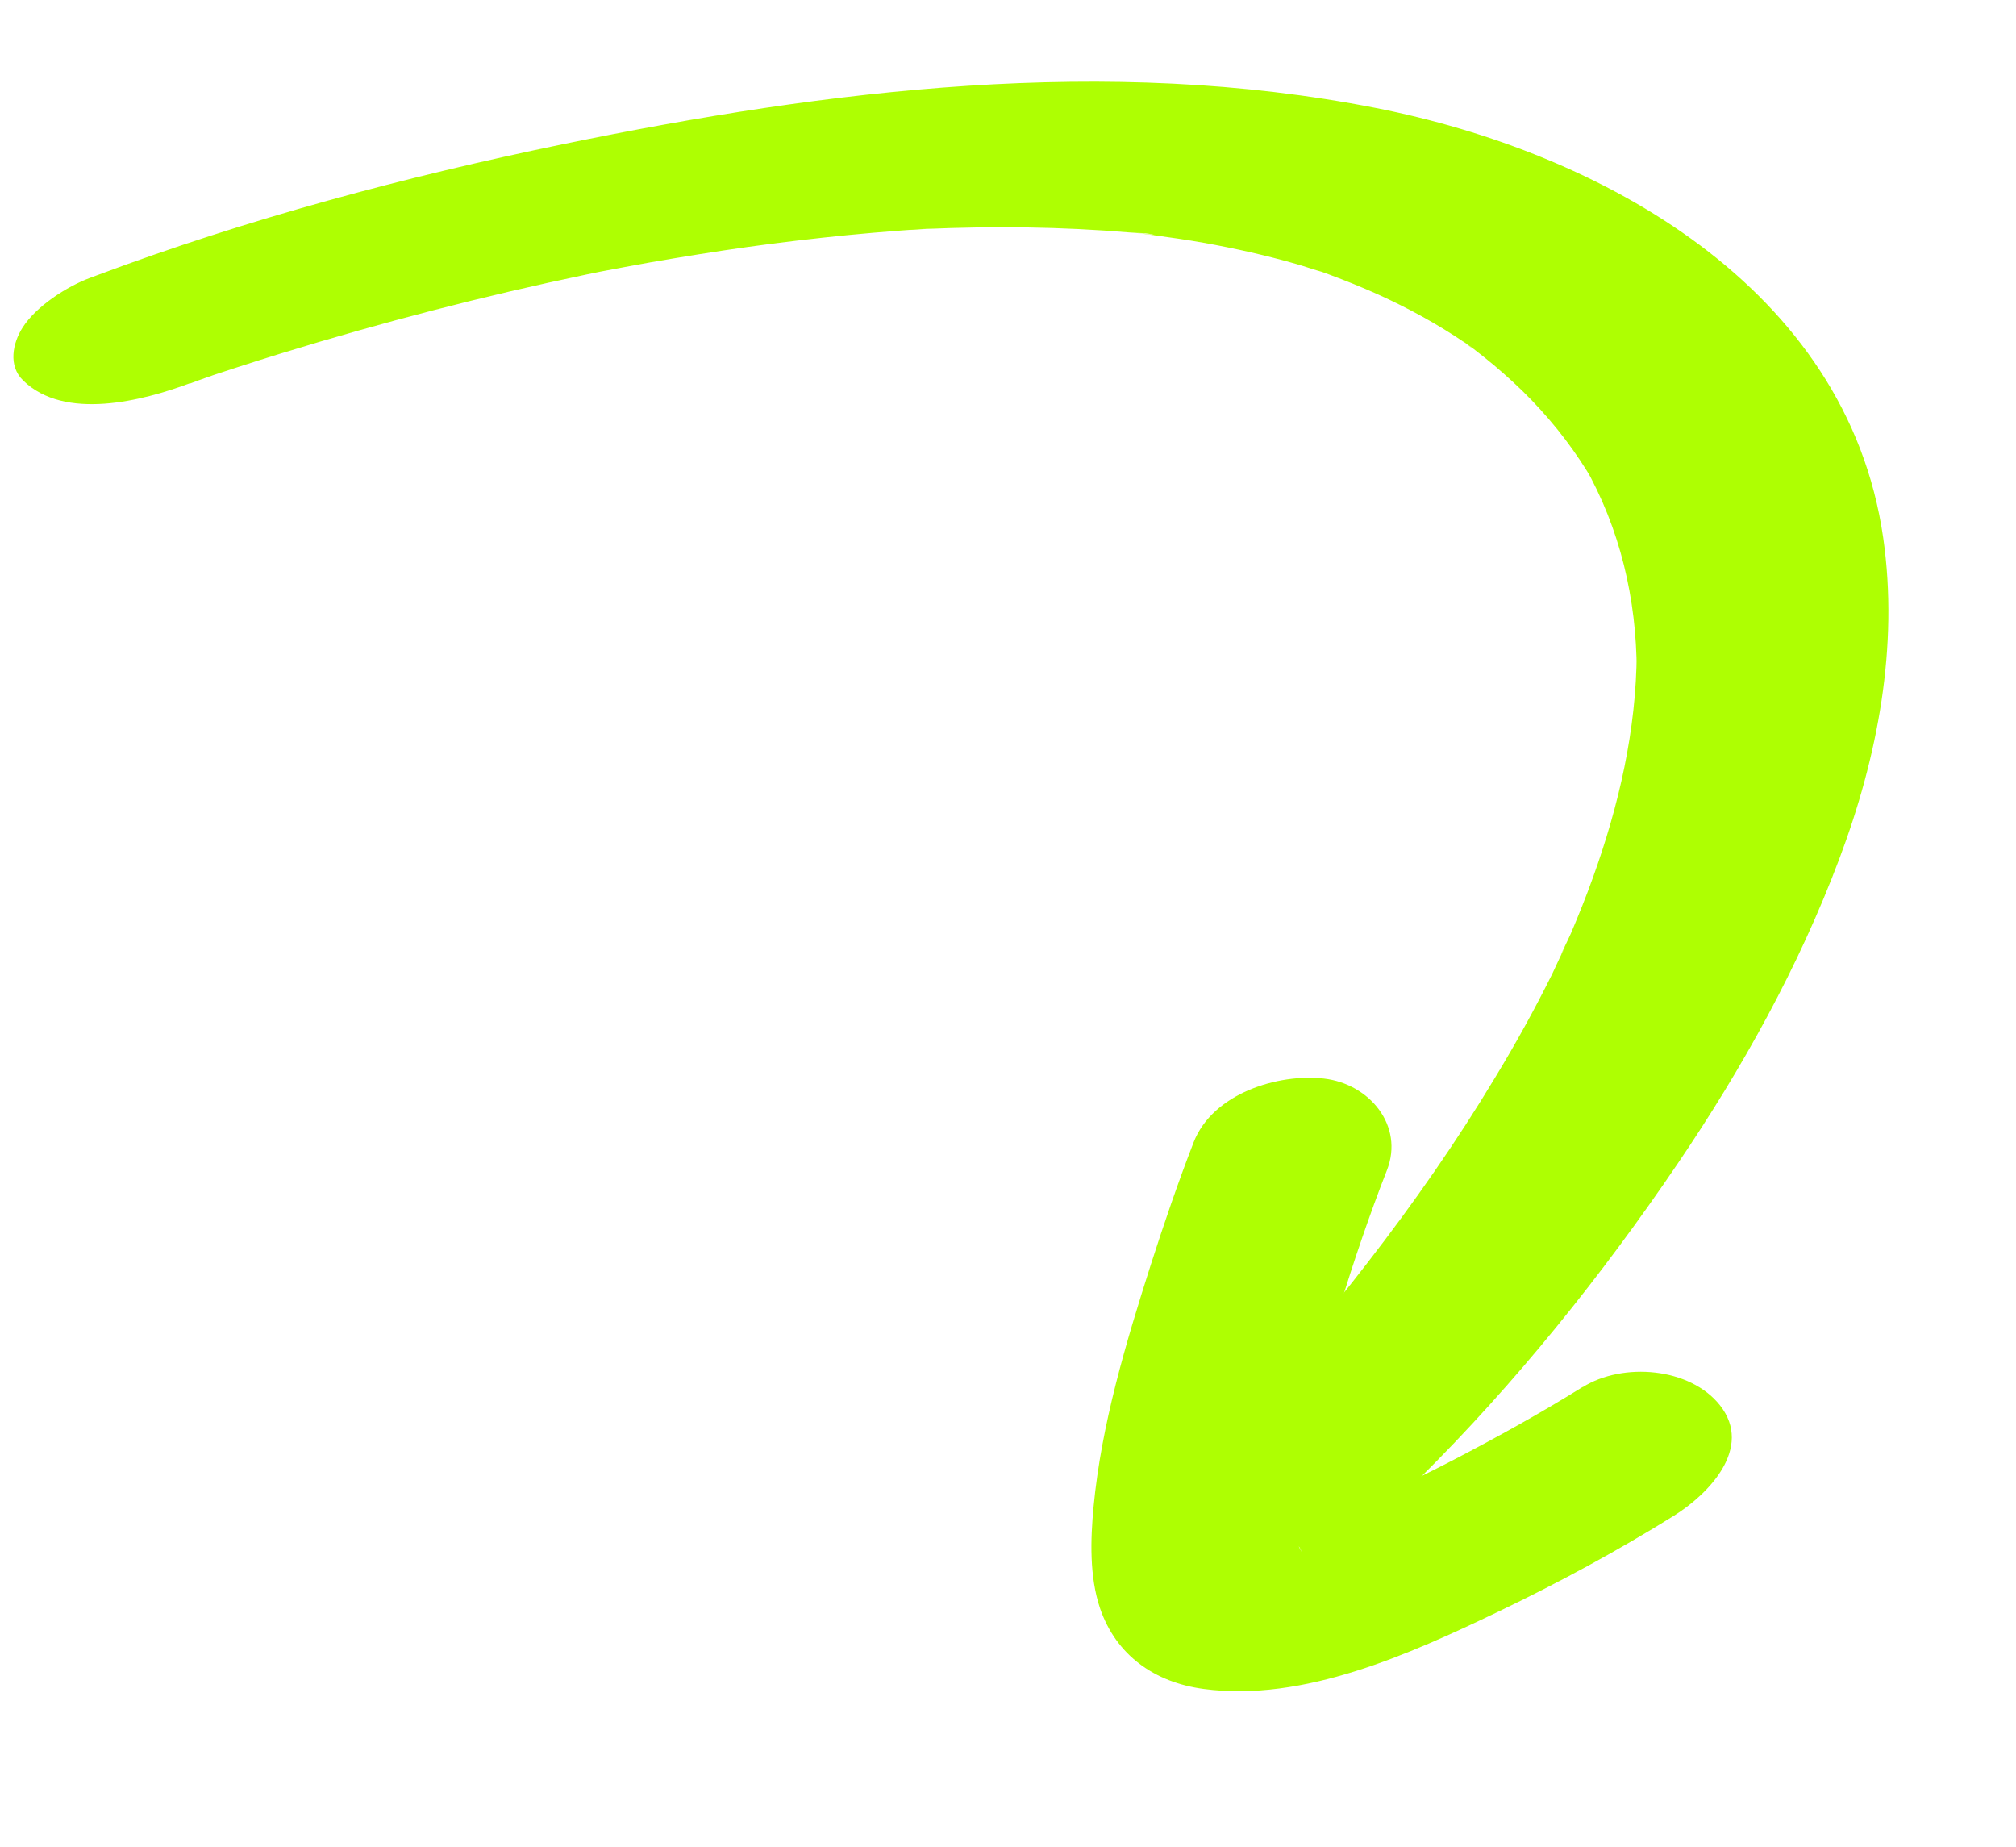 <?xml version="1.0" encoding="UTF-8"?> <svg xmlns="http://www.w3.org/2000/svg" width="119" height="109" viewBox="0 0 119 109" fill="none"><g clip-path="url(#clip0_719_40)"><path d="M93.428 81.85C90.962 83.388 88.403 84.802 85.825 86.144C83.573 87.311 81.291 88.405 78.938 89.344C78.805 89.395 78.672 89.447 78.539 89.499C77.976 89.736 79.48 89.086 79.419 89.168C79.317 89.313 78.662 89.447 78.518 89.499C77.976 89.684 77.434 89.86 76.881 90.025C76.37 90.17 75.848 90.314 75.326 90.428C75.039 90.49 74.108 90.655 75.346 90.448C76.584 90.242 75.479 90.417 75.193 90.448C74.835 90.479 73.412 90.469 74.691 90.51C75.97 90.552 75.029 90.479 74.763 90.469C74.077 90.459 76.247 90.964 75.592 90.675C75.285 90.541 76.942 91.491 76.359 91.088C75.827 90.727 76.564 90.779 76.85 91.635C76.789 91.45 76.175 90.448 76.656 91.46C77.096 92.389 76.687 91.398 76.615 91.078C76.482 90.51 76.584 89.365 76.533 91.006C76.564 90.159 76.502 89.334 76.574 88.487C76.738 86.464 77.137 84.451 77.597 82.47C77.72 81.933 77.853 81.407 77.986 80.88C78.211 79.972 77.843 81.407 77.925 81.107C78.017 80.787 78.099 80.457 78.191 80.137C78.478 79.115 78.784 78.093 79.091 77.082C79.93 74.388 80.831 71.704 81.865 69.072C82.898 66.44 80.841 63.963 78.15 63.654C75.459 63.344 71.581 64.521 70.455 67.421C69.534 69.795 68.705 72.221 67.927 74.646C66.454 79.27 65.011 84.07 64.55 88.931C64.366 90.871 64.305 93.049 64.929 94.907C65.881 97.704 68.173 99.294 71.038 99.676C76.953 100.471 83.225 97.611 88.424 95.124C91.975 93.421 95.474 91.532 98.82 89.447C100.836 88.188 103.507 85.463 101.532 82.945C99.762 80.694 95.792 80.385 93.428 81.861V81.85Z" fill="#AEFF02"></path><path d="M11.237 22.627C11.401 22.565 11.575 22.503 11.738 22.441C11.923 22.379 12.107 22.307 12.291 22.245C12.414 22.204 12.537 22.162 12.659 22.111C13.806 21.708 10.285 22.926 11.329 22.565C13.079 21.966 14.839 21.399 16.609 20.852C22.544 19.025 28.551 17.466 34.63 16.197C35.029 16.114 35.438 16.031 35.837 15.949C37.29 15.649 33.668 16.372 35.325 16.052C36.349 15.856 37.362 15.67 38.385 15.484C40.299 15.154 42.212 14.844 44.126 14.576C46.039 14.308 48.065 14.07 50.04 13.874C51.033 13.781 52.036 13.688 53.028 13.616C53.53 13.575 54.031 13.544 54.533 13.513C54.737 13.503 54.932 13.492 55.136 13.482C52.619 13.647 54.041 13.534 54.614 13.513C58.636 13.338 62.668 13.379 66.679 13.719C67.14 13.761 67.692 13.73 68.132 13.864C68.142 13.864 66.372 13.657 67.344 13.781C67.58 13.812 67.825 13.843 68.061 13.874C69.063 14.008 70.056 14.153 71.049 14.328C72.901 14.659 74.743 15.072 76.544 15.588C77.076 15.742 77.598 15.928 78.13 16.073C78.109 16.073 76.738 15.598 77.546 15.877C77.843 15.98 78.15 16.083 78.447 16.197C79.419 16.558 80.391 16.95 81.333 17.373C83.113 18.178 84.832 19.117 86.449 20.212C86.725 20.397 87.411 20.996 86.326 20.108C86.531 20.273 86.756 20.418 86.961 20.573C87.38 20.893 87.79 21.223 88.199 21.564C88.966 22.214 89.713 22.895 90.409 23.618C91.811 25.073 93.039 26.683 94.062 28.438L93.53 27.509C95.628 31.204 96.6 35.343 96.611 39.595V38.522C96.59 43.074 95.556 47.553 94.022 51.806C93.622 52.921 93.182 54.015 92.722 55.098C92.548 55.501 91.719 57.152 92.425 55.8C92.139 56.347 91.893 56.915 91.627 57.472C90.594 59.557 89.468 61.591 88.26 63.583C85.978 67.381 83.441 71.014 80.729 74.513C79.583 75.999 78.406 77.455 77.199 78.9C76.677 79.519 76.145 80.138 75.612 80.747C75.398 80.995 75.183 81.243 74.958 81.491C76.441 79.787 75.469 80.913 75.101 81.315C74.047 82.481 72.983 83.648 71.867 84.752C71.059 85.547 70.066 86.744 70.404 88.014C70.742 89.283 72.205 89.892 73.29 90.099C76.636 90.739 81.271 89.748 83.778 87.26C89.437 81.656 94.554 75.277 99.025 68.681C102.832 63.067 106.178 57.059 108.573 50.681C110.834 44.684 112.083 38.15 111.162 31.741C109.033 16.94 94.462 8.971 81.2 6.37C65.369 3.253 48.884 5.287 33.238 8.507C23.926 10.427 14.614 12.914 5.691 16.259C5.558 16.31 5.435 16.351 5.302 16.403C3.951 16.909 2.14 18.065 1.332 19.334C0.748 20.253 0.472 21.584 1.362 22.451C3.818 24.856 8.443 23.649 11.186 22.627H11.237Z" fill="#AEFF02"></path></g><defs><clipPath id="clip0_719_40"><rect width="118.764" height="108.5" fill="white" transform="translate(0.124 0.25)"></rect></clipPath></defs></svg> 